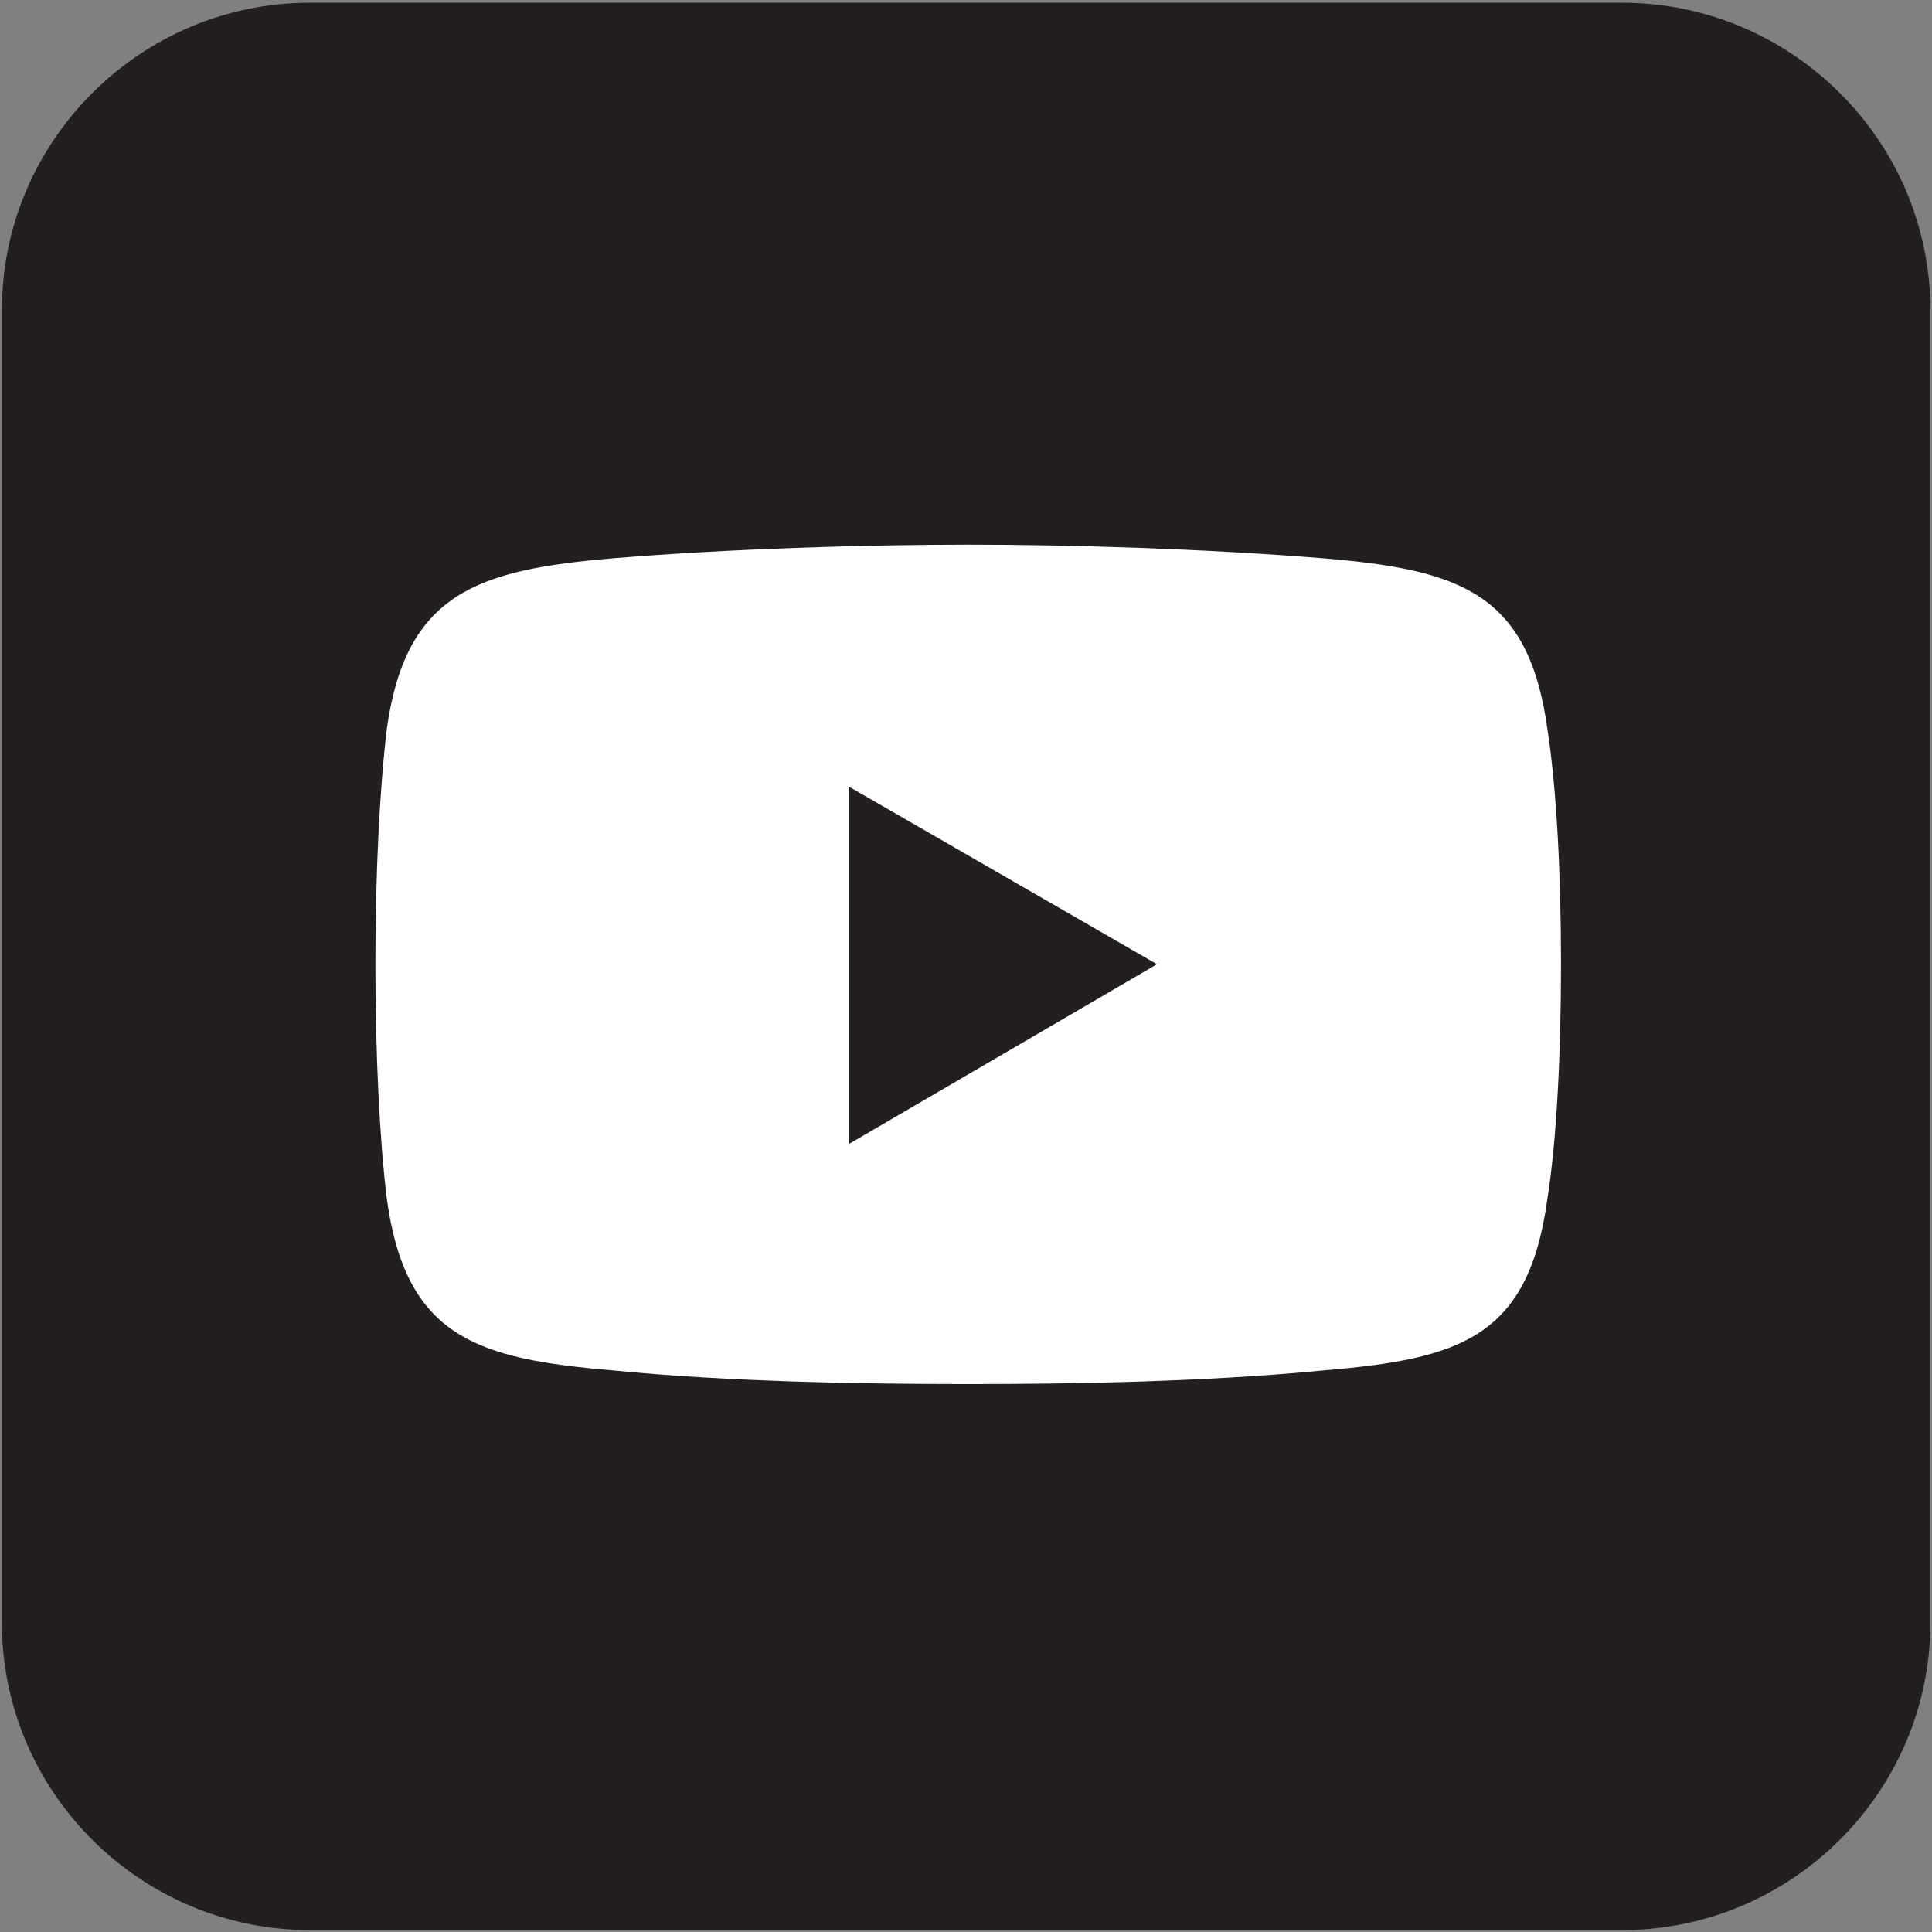 <?xml version="1.0" encoding="utf-8"?>
<!-- Generator: Adobe Illustrator 27.7.0, SVG Export Plug-In . SVG Version: 6.00 Build 0)  -->
<svg version="1.1" id="Layer_1" xmlns="http://www.w3.org/2000/svg" xmlns:xlink="http://www.w3.org/1999/xlink" x="0px" y="0px"
	 viewBox="0 0 708.7 708.7" style="enable-background:new 0 0 708.7 708.7;" xml:space="preserve">
<rect x="0" y="0" width="708.7" height="708.7" fill="#808080" stroke="none"/>
<style type="text/css">
	.st0{fill-rule:evenodd;clip-rule:evenodd;fill:#231F20;}
	.st1{fill-rule:evenodd;clip-rule:evenodd;fill:#FFFFFF;}
</style>
<path id="XMLID_256_" class="st0" d="M595,708H113.7C51.6,708,0.7,657.4,0.7,595.3V113.7C0.7,51.6,51.6,1,113.7,1H595
	c62.1,0,113.1,50.6,113.1,112.7v481.6C708.1,657.4,657.1,708,595,708L595,708z"/>
<path id="XMLID_255_" class="st1" d="M224.9,204.8c42.5-3.5,92.2-5,130.4-5l0,0c37.8,0,86.8,1.5,130.1,5
	c50.2,4.2,75.3,12.7,82.2,62.5c3.5,22.8,5,54,5,86.4l0,0c0,32-1.5,64.1-5,86.1c-6.9,50.9-32,58.7-82.2,62.9
	c-43.2,4.2-92.2,5-130.1,5l0,0c-38.2,0-88-0.8-130.4-5c-49.8-4.2-76-12-83-62.9c-2.7-22-4.2-54-4.2-86.1l0,0
	c0-32.4,1.5-63.7,4.2-86.4C148.9,217.5,175.1,209,224.9,204.8L224.9,204.8z"/>
<polygon id="XMLID_254_" class="st0" points="311.3,288.5 424.4,353.7 311.3,419.7 "/>
</svg>
